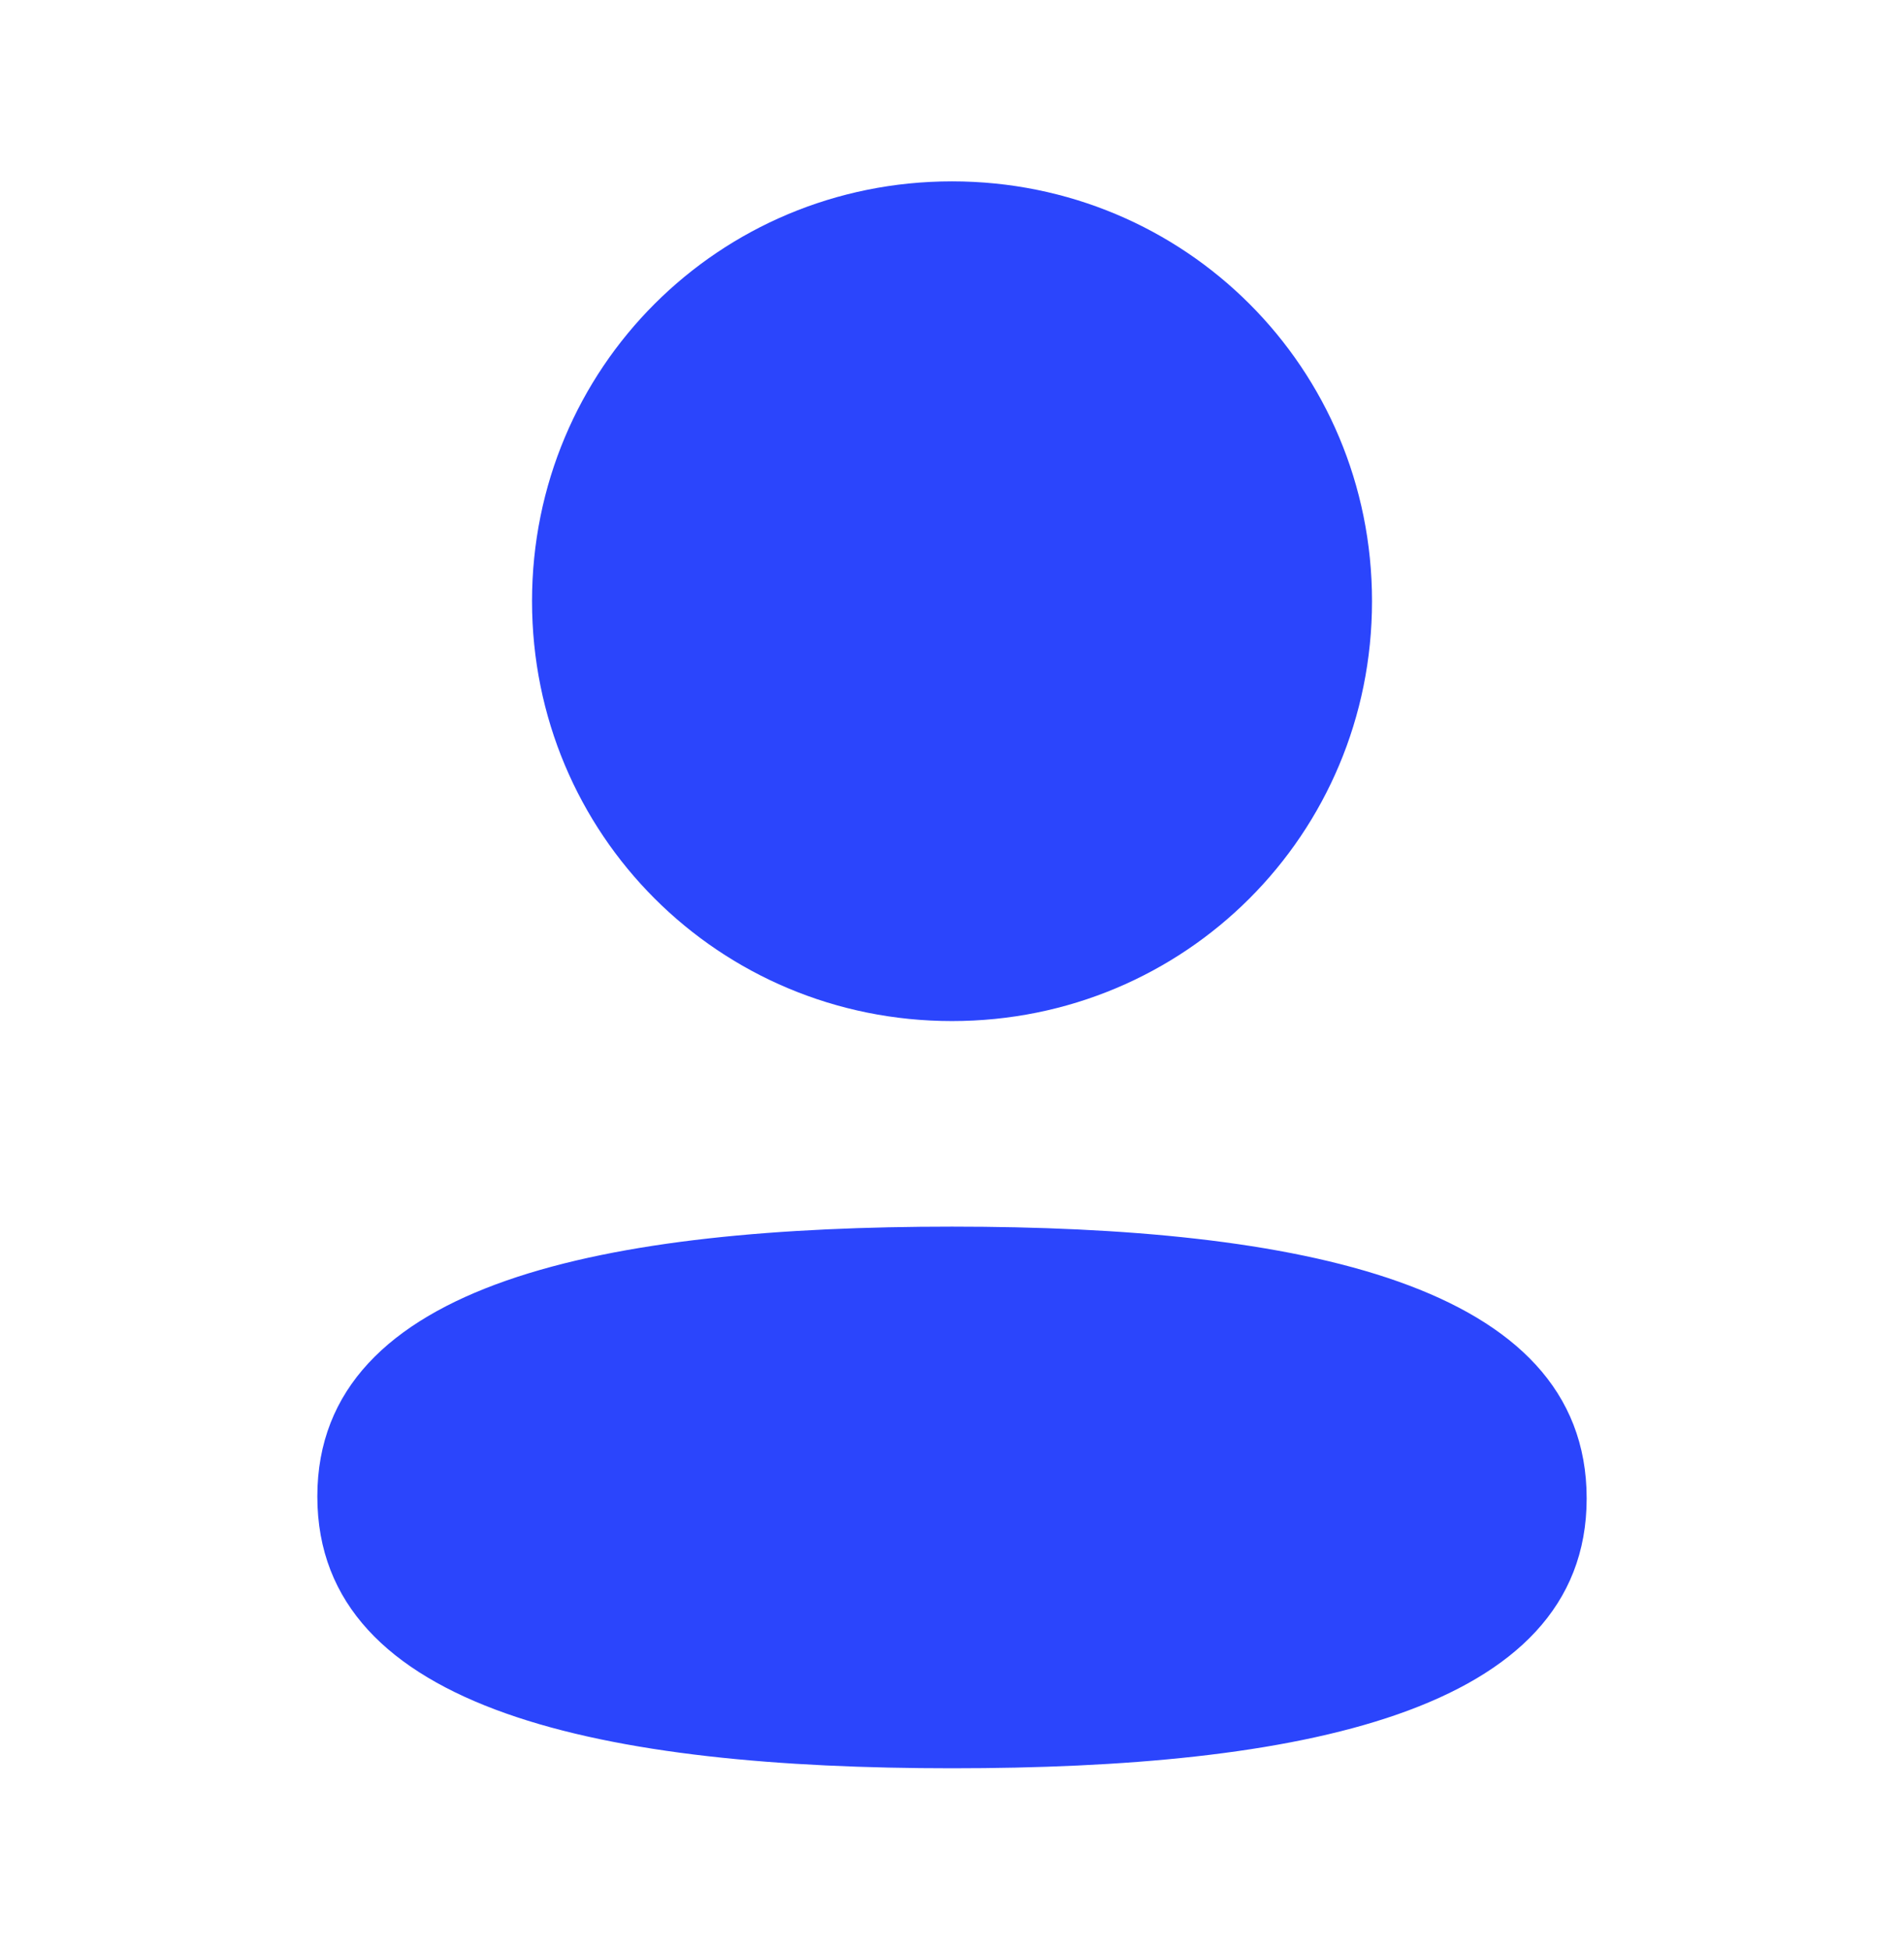 <svg width="42" height="43" viewBox="0 0 42 43" fill="none" xmlns="http://www.w3.org/2000/svg">
<path fill-rule="evenodd" clip-rule="evenodd" d="M30.265 13.259C30.265 18.399 26.143 22.52 21 22.52C15.858 22.52 11.736 18.399 11.736 13.259C11.736 8.12 15.858 4 21 4C26.143 4 30.265 8.12 30.265 13.259ZM21 39C13.409 39 7 37.766 7 33.006C7 28.244 13.449 27.054 21 27.054C28.593 27.054 35 28.288 35 33.048C35 37.81 28.551 39 21 39Z" fill="#2B45FC"/>
</svg>
